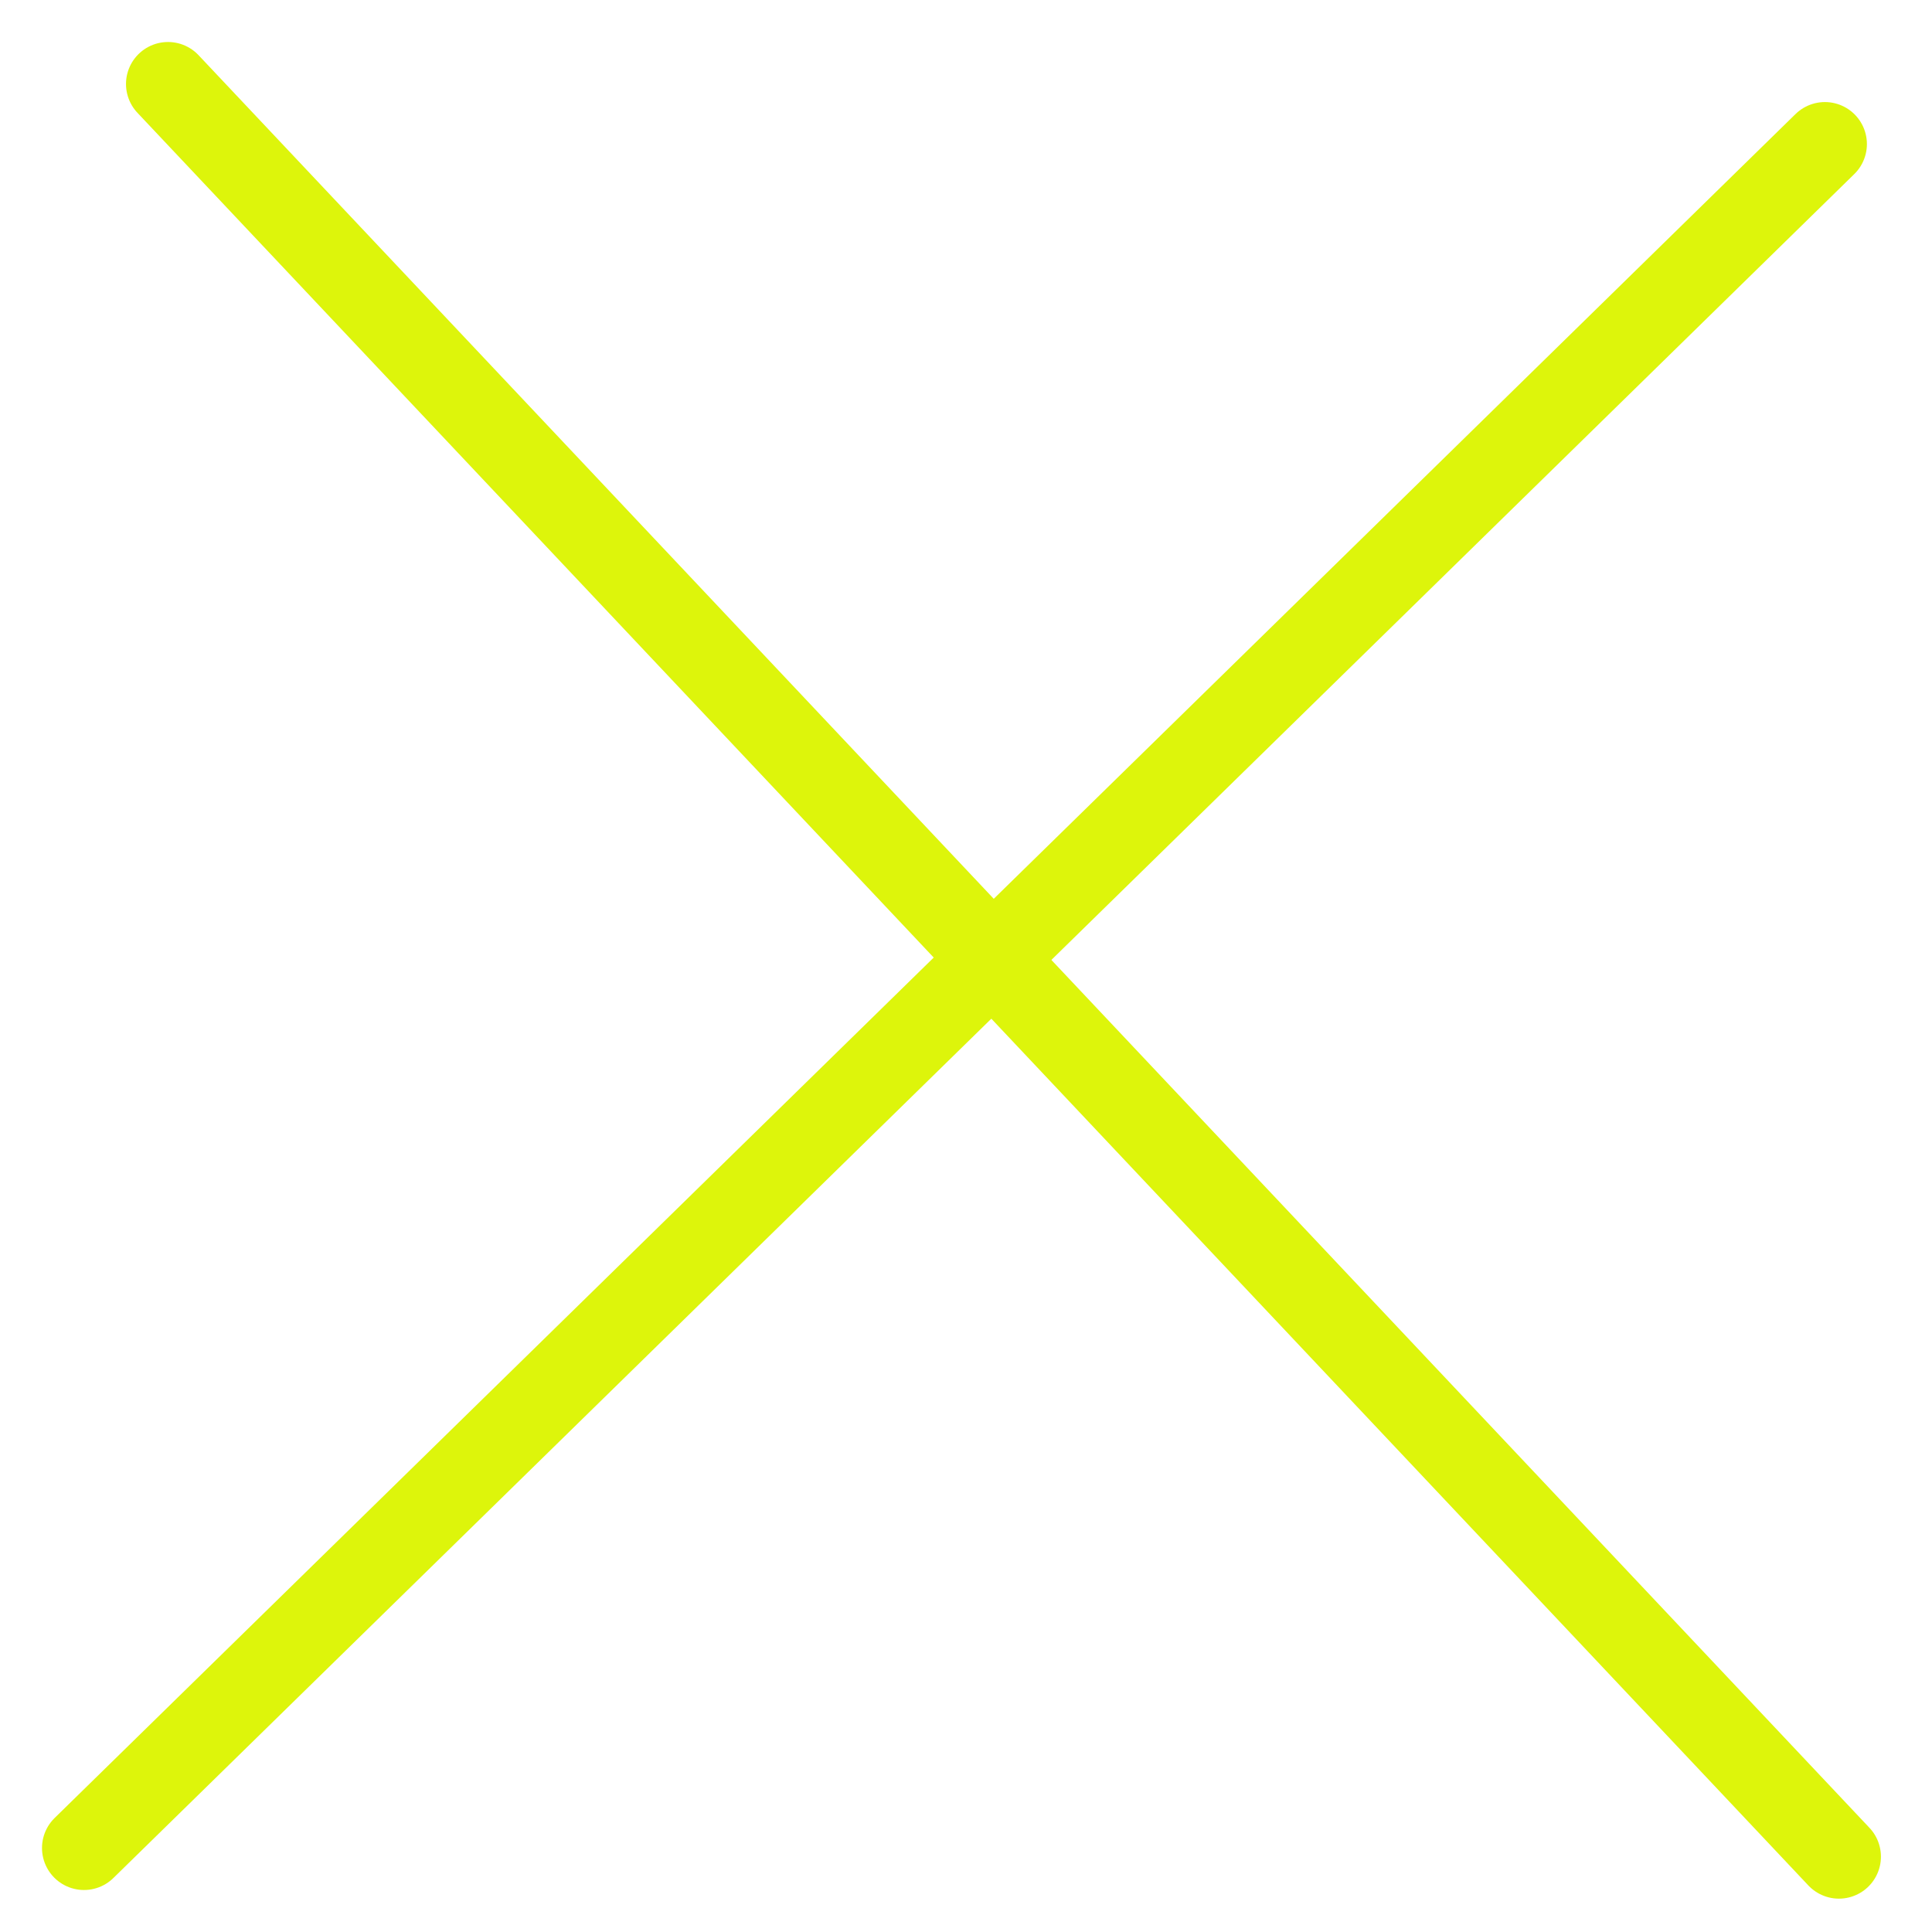 <?xml version="1.0" encoding="UTF-8"?> <svg xmlns="http://www.w3.org/2000/svg" width="23" height="23" viewBox="0 0 23 23" fill="none"> <path d="M2 1L21.892 22.103" stroke="#DDF50B" stroke-linecap="round"></path> <path d="M1 22L21.725 1.715" stroke="#DDF50B" stroke-linecap="round"></path> </svg> 